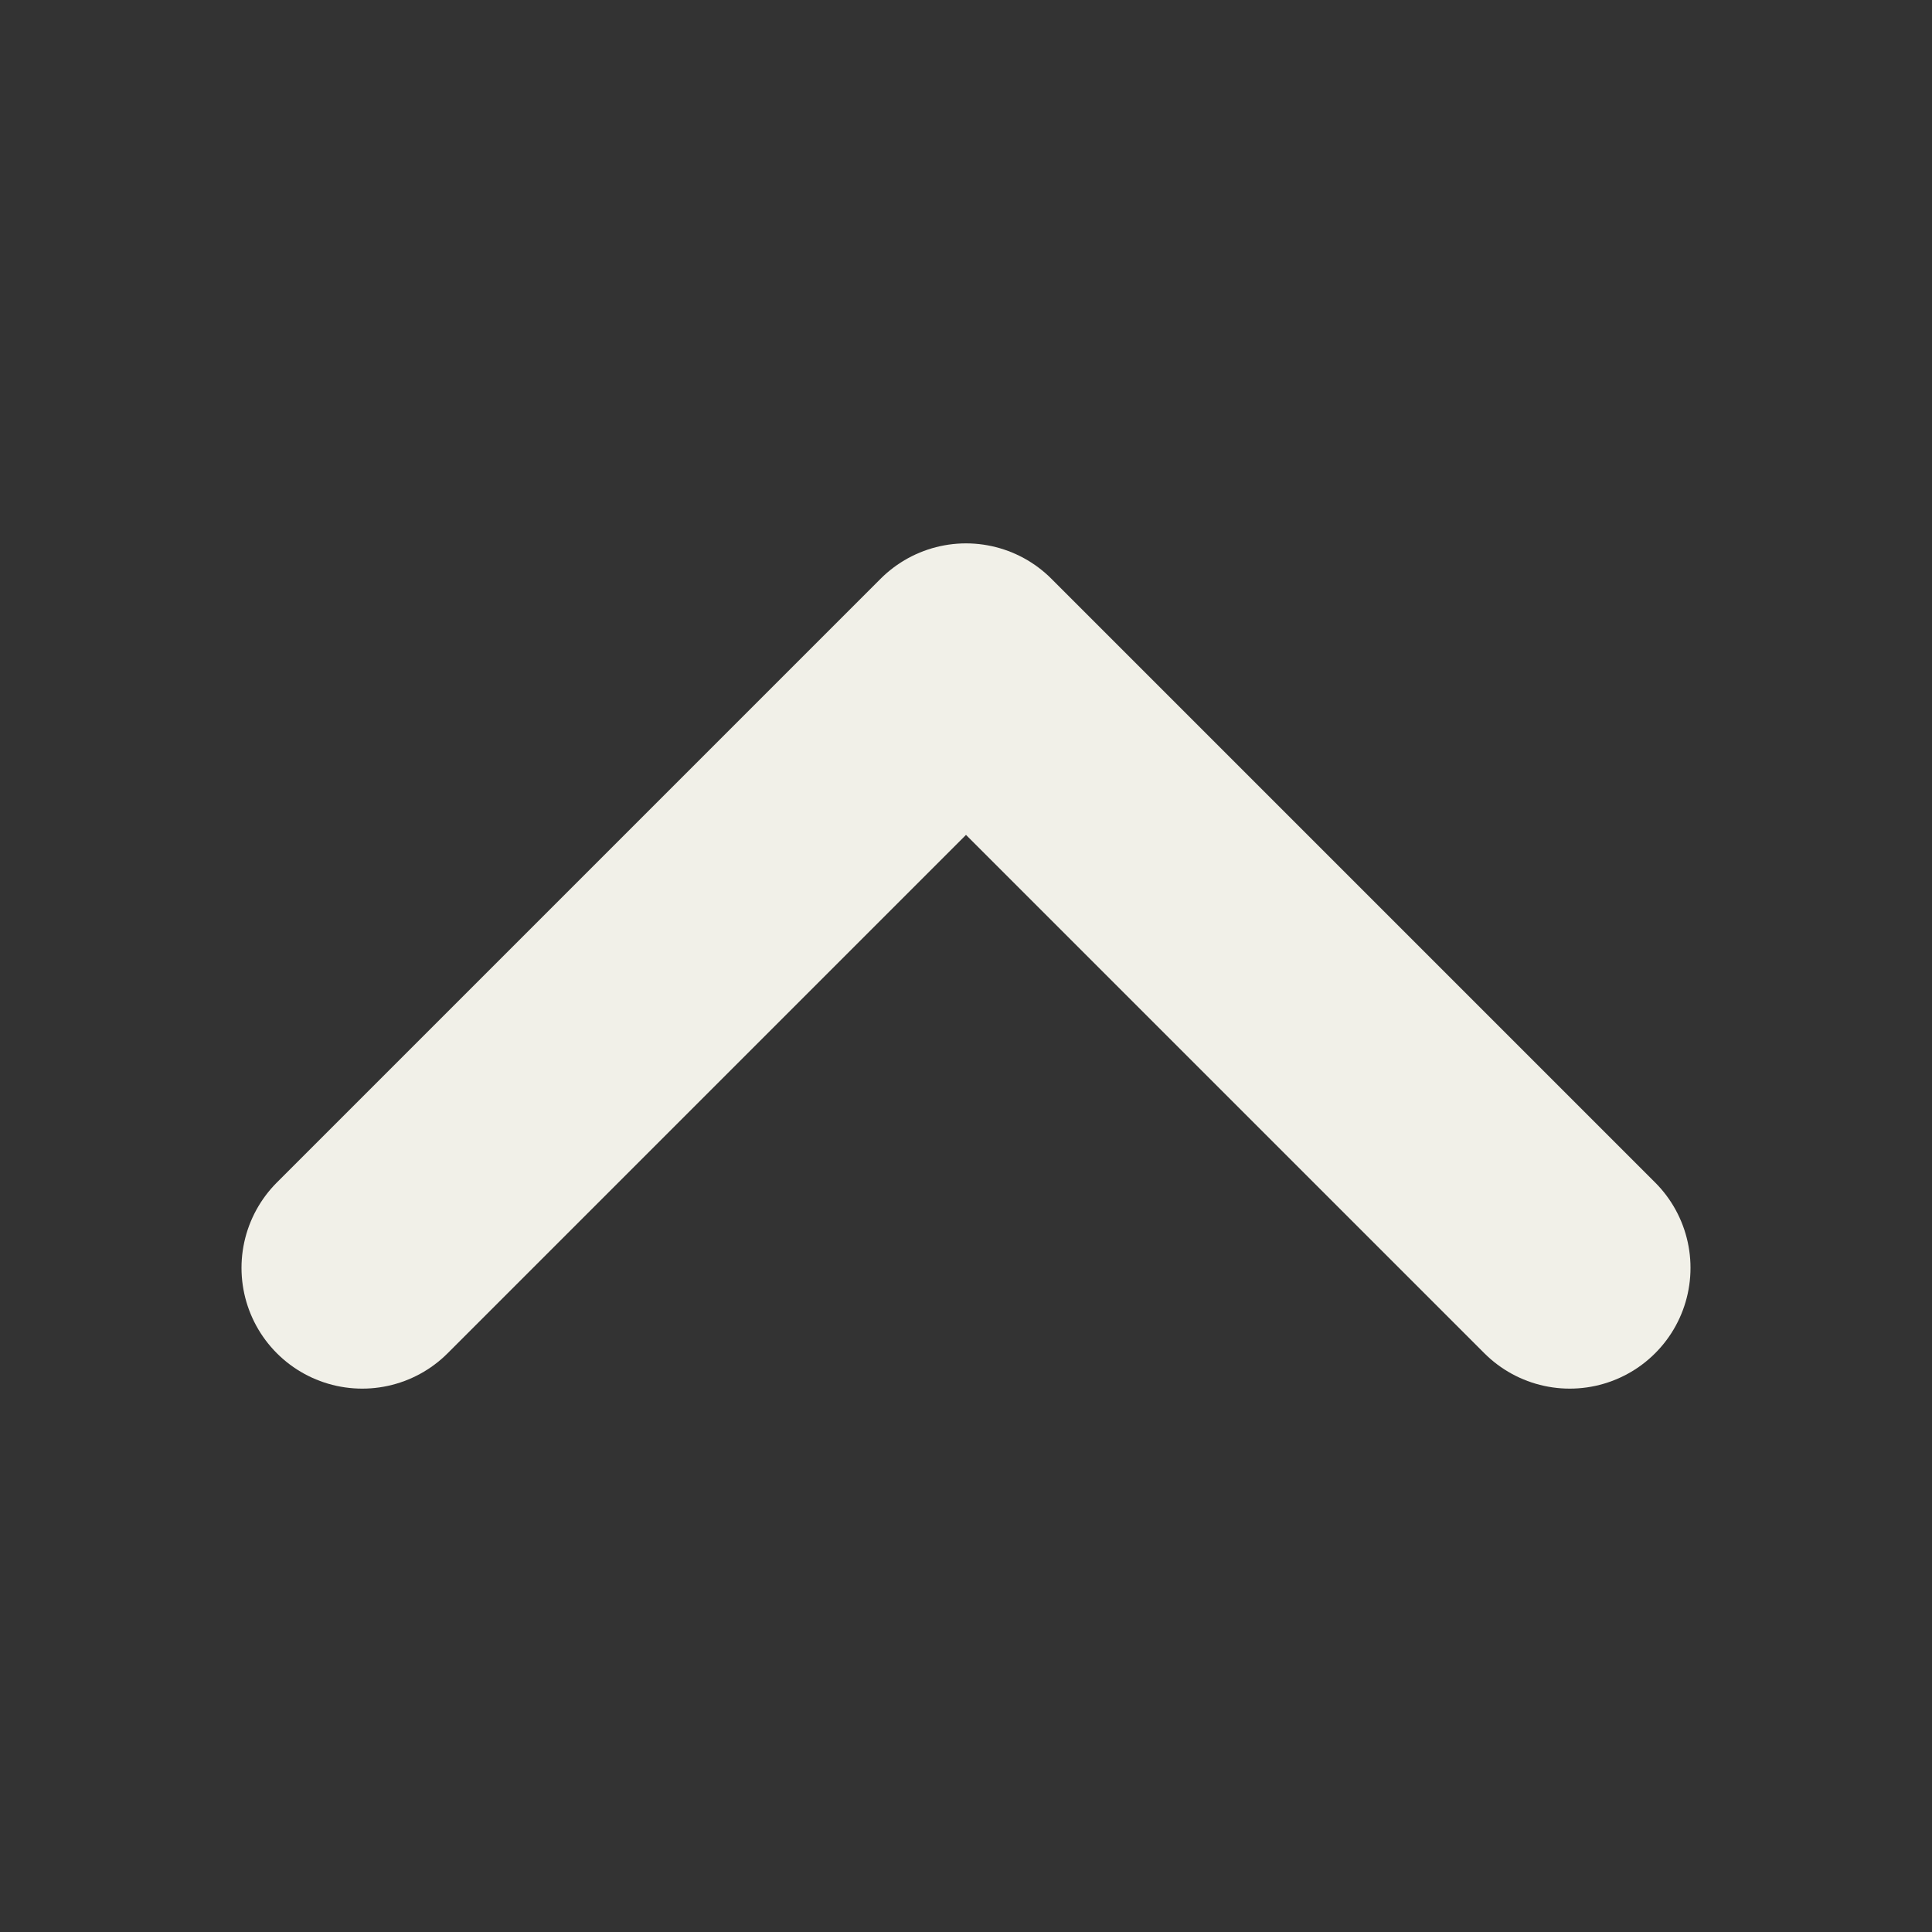 <svg width="24" height="24" viewBox="0 0 24 24" fill="none" xmlns="http://www.w3.org/2000/svg">
<rect x="0" y="0" width="24" height="24" fill="#333333" stroke="none"/>
<path d="M4.5 15.75L12 8.25L19.5 15.75" stroke="#F1F0E8" stroke-width="3" stroke-linecap="round" stroke-linejoin="round"/>
</svg>

